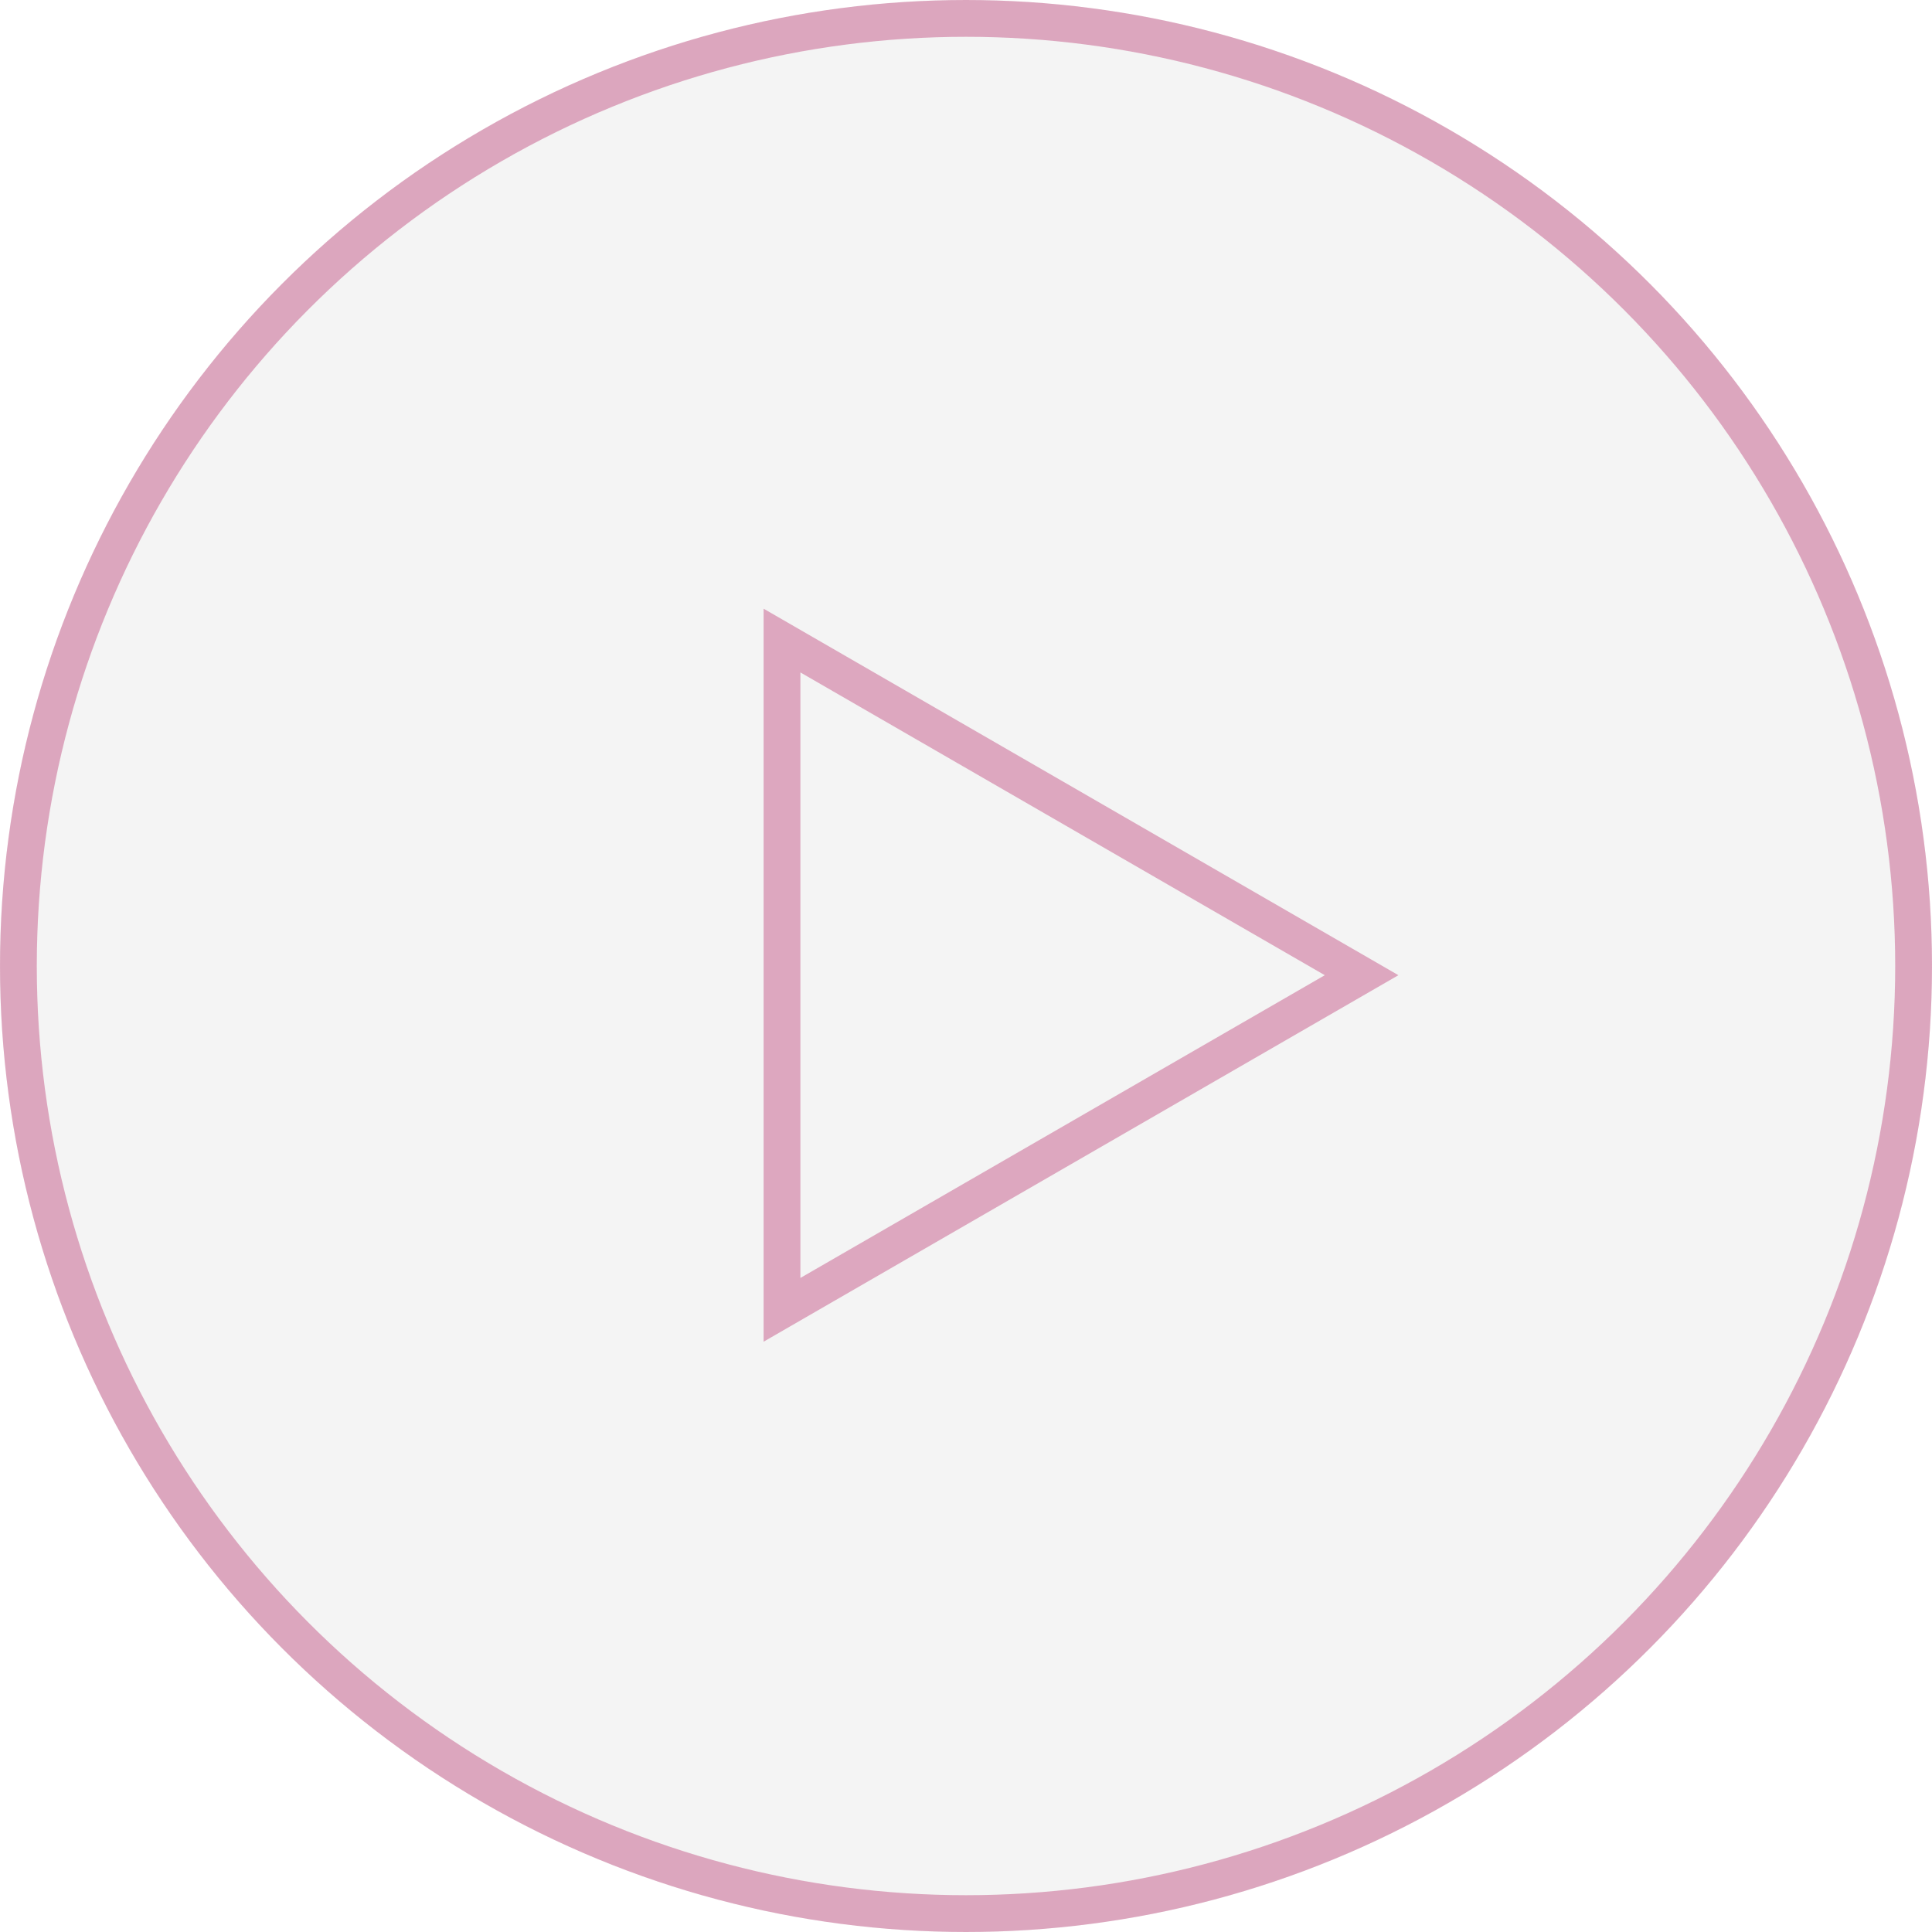 <?xml version="1.0" encoding="UTF-8"?> <svg xmlns="http://www.w3.org/2000/svg" width="105" height="105" viewBox="0 0 105 105" fill="none"><g filter="url(#filter0_b_155_604)"><circle cx="52.5" cy="52.5" r="52.5" fill="#D9D9D9" fill-opacity="0.3"></circle><circle cx="52.5" cy="52.5" r="51.5" stroke="#C65B8A" stroke-opacity="0.5" stroke-width="2"></circle></g><path d="M42.5 34.813L74 53L42.5 71.186V34.813Z" stroke="#C65B8A" stroke-opacity="0.5" stroke-width="2"></path><defs><filter id="filter0_b_155_604" x="-30" y="-30" width="165" height="165" filterUnits="userSpaceOnUse" color-interpolation-filters="sRGB"><feFlood flood-opacity="0" result="BackgroundImageFix"></feFlood><feGaussianBlur in="BackgroundImageFix" stdDeviation="15"></feGaussianBlur><feComposite in2="SourceAlpha" operator="in" result="effect1_backgroundBlur_155_604"></feComposite><feBlend mode="normal" in="SourceGraphic" in2="effect1_backgroundBlur_155_604" result="shape"></feBlend></filter></defs></svg> 